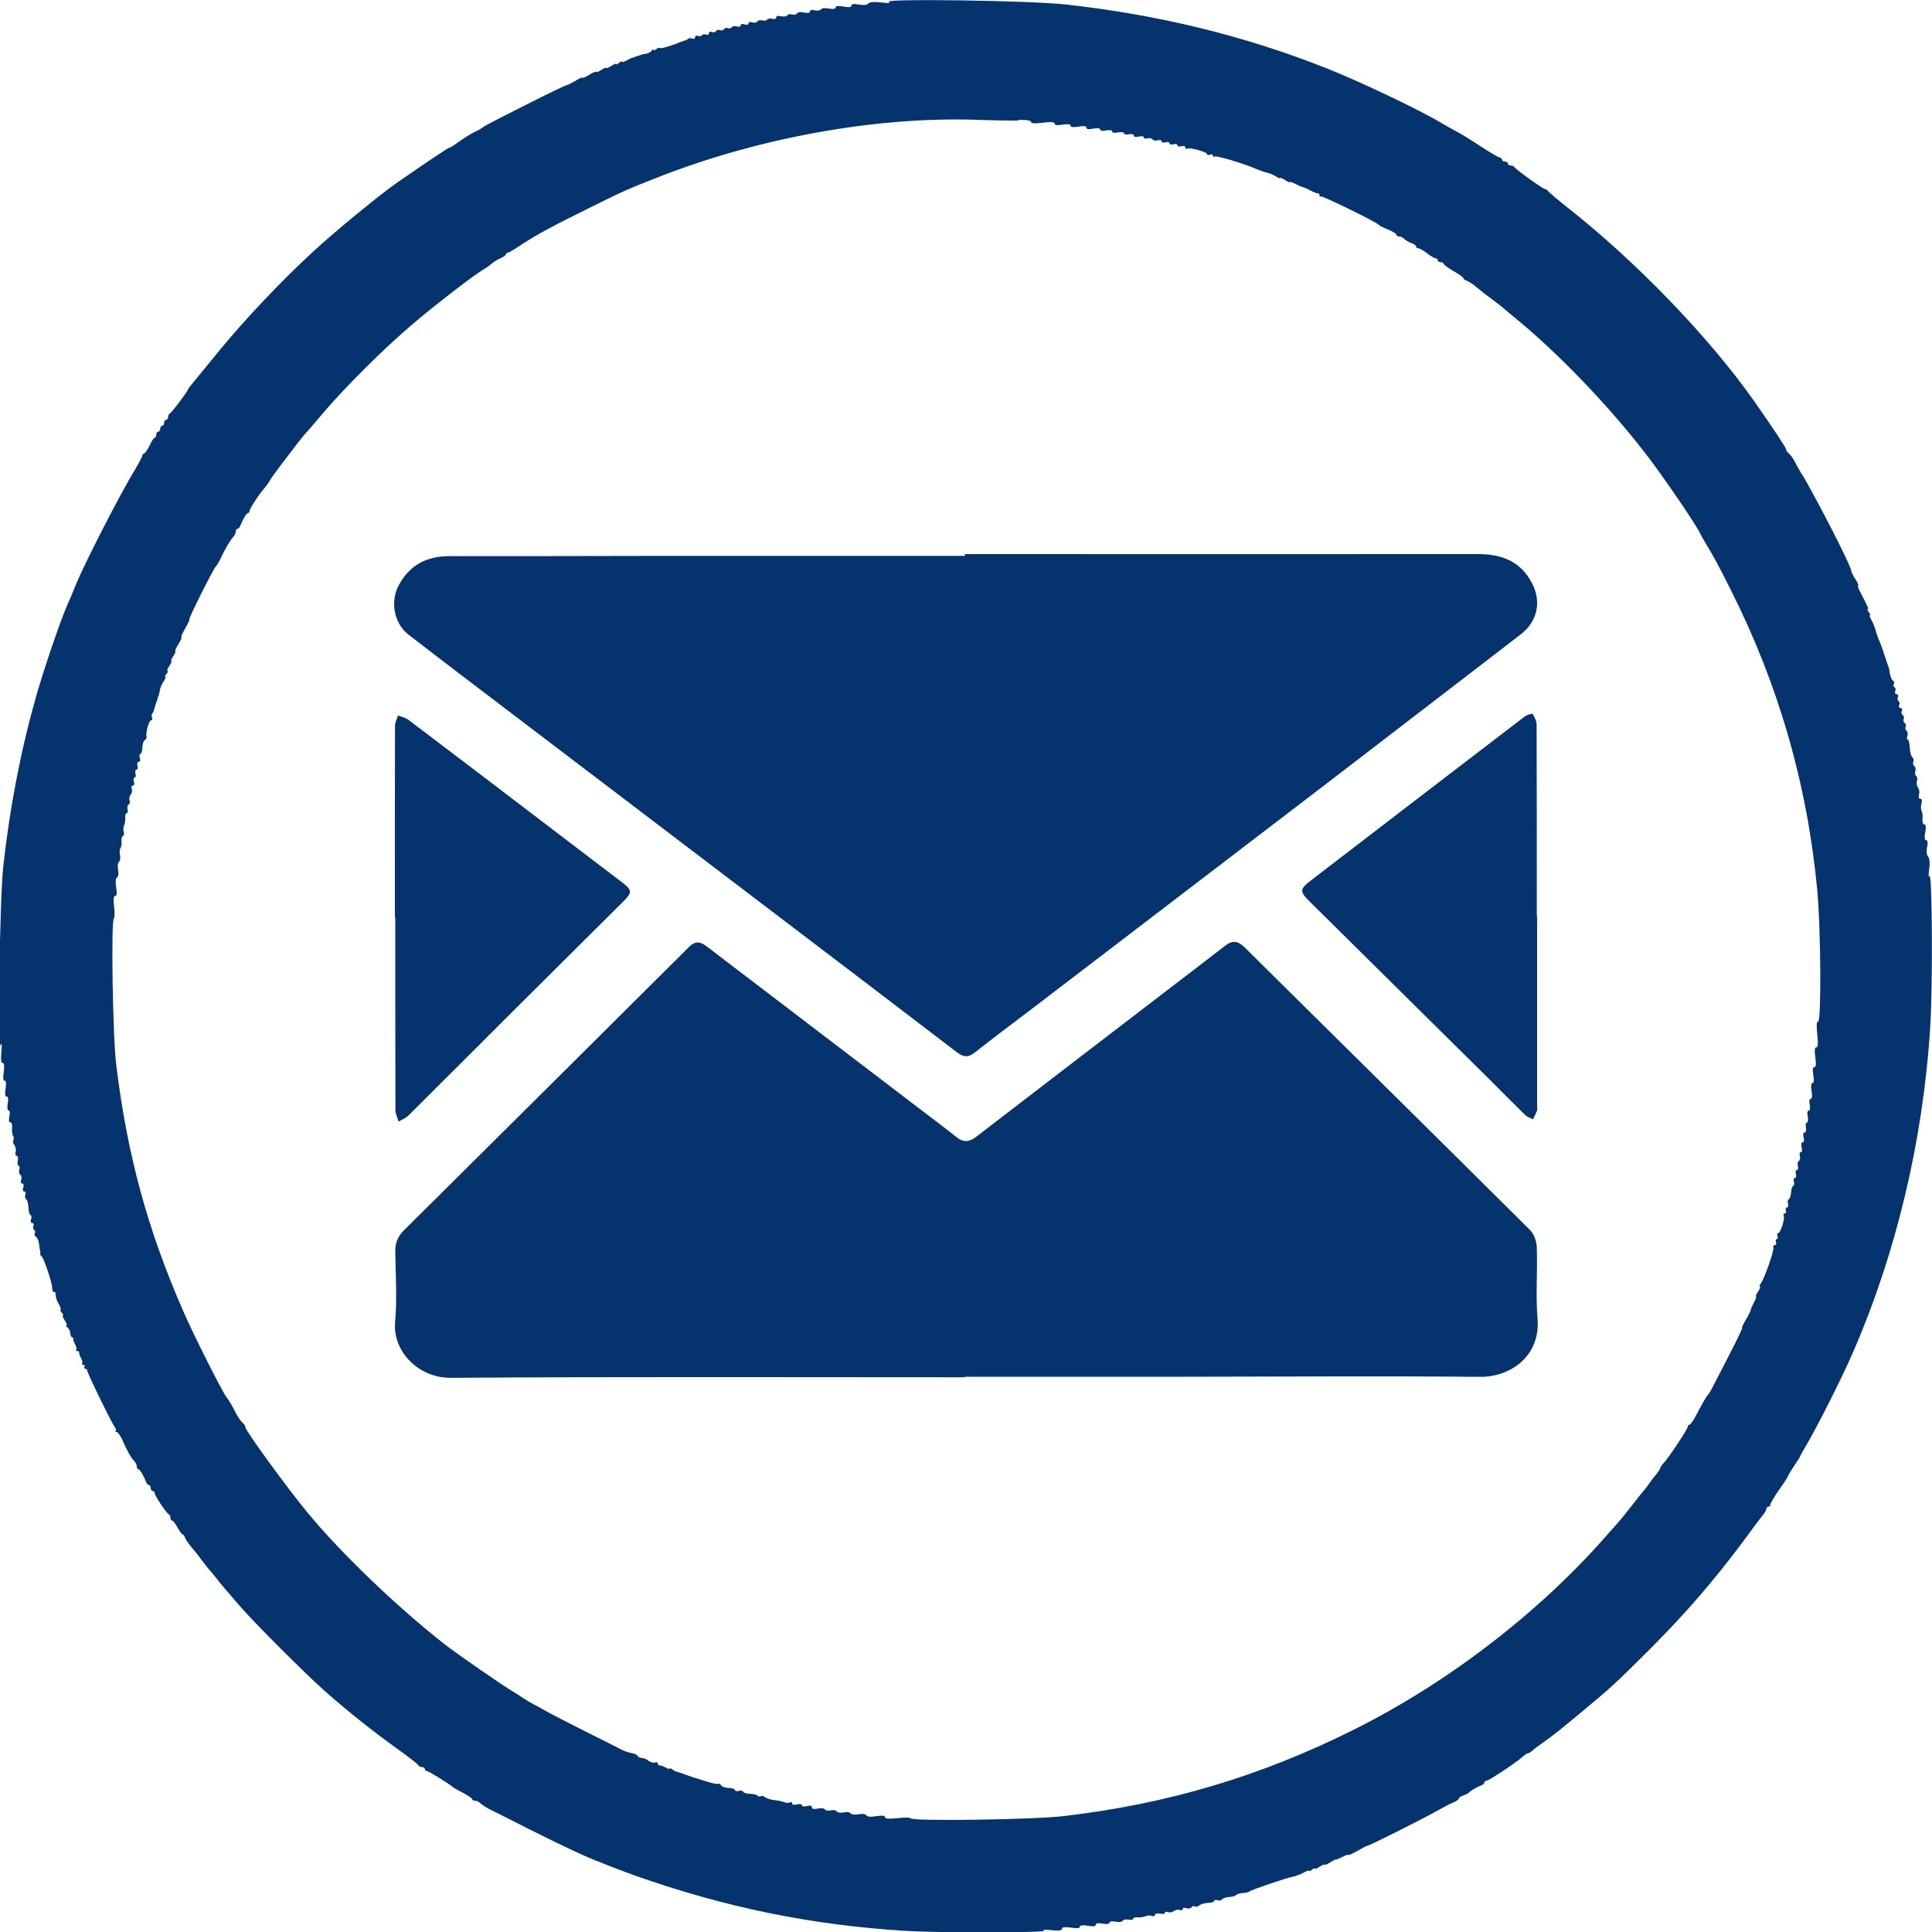 <svg width="40" height="40" viewBox="0 0 40 40" fill="none" xmlns="http://www.w3.org/2000/svg">
<g clip-path="url(#clip0_32_303)">
<path d="M18.405 0.037C18.446 0.065 18.397 0.071 18.237 0.05C18.077 0.033 17.997 0.043 17.976 0.074C17.956 0.102 17.891 0.112 17.788 0.095C17.678 0.074 17.628 0.082 17.628 0.115C17.628 0.149 17.58 0.156 17.464 0.136C17.354 0.115 17.3 0.123 17.3 0.156C17.3 0.184 17.252 0.194 17.161 0.177C17.079 0.16 17.014 0.169 16.997 0.194C16.98 0.218 16.924 0.227 16.866 0.214C16.805 0.197 16.768 0.207 16.768 0.238C16.768 0.27 16.727 0.276 16.648 0.259C16.58 0.242 16.518 0.251 16.501 0.279C16.485 0.304 16.44 0.313 16.399 0.3C16.358 0.287 16.313 0.296 16.297 0.32C16.284 0.341 16.228 0.348 16.17 0.337C16.105 0.32 16.071 0.33 16.071 0.361C16.071 0.389 16.038 0.402 15.989 0.389C15.944 0.376 15.896 0.385 15.883 0.406C15.87 0.43 15.825 0.434 15.784 0.423C15.743 0.412 15.699 0.419 15.682 0.443C15.665 0.467 15.62 0.477 15.576 0.464C15.531 0.447 15.498 0.456 15.498 0.484C15.498 0.512 15.464 0.521 15.416 0.505C15.367 0.488 15.334 0.497 15.334 0.525C15.334 0.553 15.3 0.562 15.255 0.546C15.211 0.533 15.166 0.542 15.153 0.562C15.136 0.587 15.099 0.596 15.071 0.583C15.037 0.57 15.002 0.579 14.989 0.603C14.972 0.628 14.935 0.637 14.907 0.624C14.874 0.611 14.838 0.62 14.825 0.644C14.808 0.669 14.771 0.678 14.739 0.661C14.706 0.648 14.678 0.661 14.678 0.689C14.678 0.717 14.65 0.73 14.617 0.717C14.583 0.7 14.548 0.71 14.535 0.73C14.522 0.75 14.486 0.758 14.453 0.743C14.419 0.73 14.391 0.743 14.391 0.771C14.391 0.799 14.367 0.812 14.334 0.799C14.3 0.786 14.265 0.786 14.248 0.803C14.231 0.819 14.207 0.831 14.194 0.836C14.177 0.836 14.136 0.853 14.104 0.864C13.933 0.937 13.68 1.015 13.663 0.994C13.65 0.981 13.618 0.994 13.585 1.019C13.557 1.043 13.531 1.052 13.531 1.032C13.531 1.011 13.514 1.019 13.497 1.045C13.48 1.073 13.419 1.106 13.367 1.114C13.309 1.121 13.261 1.134 13.257 1.142C13.249 1.145 13.229 1.155 13.203 1.158C13.182 1.162 13.155 1.175 13.142 1.179C13.129 1.183 13.108 1.192 13.093 1.196C13.073 1.199 13.02 1.223 12.97 1.253C12.916 1.281 12.877 1.294 12.877 1.278C12.877 1.264 12.849 1.274 12.816 1.302C12.782 1.33 12.754 1.343 12.754 1.326C12.754 1.309 12.709 1.33 12.652 1.367C12.594 1.404 12.549 1.421 12.549 1.408C12.549 1.391 12.505 1.412 12.447 1.449C12.389 1.486 12.344 1.503 12.344 1.486C12.344 1.473 12.279 1.499 12.201 1.548C12.123 1.596 12.058 1.626 12.058 1.609C12.058 1.592 11.989 1.626 11.907 1.678C11.821 1.726 11.743 1.767 11.732 1.764C11.72 1.76 11.396 1.914 11.009 2.11C10.07 2.583 10.046 2.6 9.996 2.637C9.975 2.654 9.91 2.695 9.852 2.719C9.729 2.78 9.633 2.842 9.456 2.965C9.387 3.019 9.316 3.058 9.301 3.058C9.281 3.058 8.798 3.38 8.223 3.78C7.876 4.021 6.956 4.773 6.496 5.198C5.852 5.786 5.068 6.615 4.537 7.263C4.291 7.565 4.043 7.868 3.989 7.933C3.935 7.995 3.891 8.056 3.891 8.064C3.891 8.097 3.552 8.55 3.514 8.561C3.498 8.568 3.481 8.602 3.481 8.634C3.481 8.665 3.464 8.691 3.44 8.691C3.419 8.691 3.399 8.719 3.399 8.753C3.399 8.786 3.382 8.814 3.358 8.814C3.338 8.814 3.317 8.842 3.317 8.876C3.317 8.909 3.3 8.937 3.276 8.937C3.256 8.937 3.235 8.965 3.235 8.999C3.235 9.032 3.222 9.06 3.207 9.06C3.187 9.06 3.138 9.133 3.097 9.224C3.053 9.313 3.004 9.388 2.984 9.388C2.967 9.388 2.95 9.405 2.95 9.425C2.95 9.445 2.881 9.576 2.799 9.716C2.498 10.205 1.73 11.701 1.563 12.125C1.514 12.248 1.44 12.423 1.399 12.513C1.248 12.852 0.913 13.841 0.749 14.412C0.427 15.548 0.201 16.727 0.067 17.945C-0.006 18.615 -0.052 21.837 0.013 21.64C0.037 21.571 0.041 21.612 0.03 21.77C0.013 21.934 0.022 22.007 0.054 22.007C0.086 22.007 0.095 22.064 0.078 22.191C0.058 22.314 0.065 22.375 0.095 22.375C0.129 22.375 0.132 22.433 0.115 22.539C0.099 22.649 0.102 22.703 0.136 22.703C0.169 22.703 0.177 22.752 0.16 22.846C0.147 22.932 0.153 22.99 0.177 22.99C0.205 22.99 0.21 23.038 0.194 23.113C0.177 23.195 0.181 23.236 0.214 23.236C0.242 23.236 0.255 23.284 0.251 23.349C0.244 23.411 0.251 23.483 0.268 23.513C0.289 23.537 0.289 23.582 0.276 23.603C0.259 23.627 0.272 23.672 0.296 23.705C0.324 23.738 0.337 23.804 0.324 23.848C0.311 23.893 0.32 23.93 0.345 23.93C0.369 23.93 0.378 23.975 0.369 24.033C0.356 24.09 0.365 24.135 0.386 24.135C0.406 24.135 0.413 24.172 0.399 24.213C0.386 24.258 0.395 24.303 0.419 24.32C0.443 24.336 0.453 24.381 0.44 24.426C0.423 24.47 0.432 24.504 0.46 24.504C0.488 24.504 0.497 24.537 0.481 24.586C0.464 24.634 0.473 24.668 0.501 24.668C0.529 24.668 0.538 24.696 0.525 24.737C0.508 24.774 0.518 24.815 0.542 24.83C0.566 24.845 0.587 24.923 0.59 25.005C0.594 25.087 0.611 25.156 0.631 25.156C0.652 25.156 0.656 25.193 0.644 25.238C0.628 25.286 0.637 25.32 0.665 25.32C0.693 25.32 0.706 25.348 0.693 25.381C0.676 25.415 0.685 25.45 0.71 25.463C0.73 25.48 0.734 25.508 0.723 25.532C0.706 25.556 0.719 25.59 0.743 25.605C0.771 25.621 0.801 25.686 0.808 25.752C0.816 25.817 0.825 25.878 0.829 25.891C0.836 25.904 0.836 25.929 0.833 25.949C0.829 25.97 0.84 25.997 0.86 26.011C0.909 26.044 1.09 26.586 1.08 26.675C1.08 26.716 1.093 26.748 1.117 26.748C1.138 26.748 1.151 26.761 1.151 26.776C1.147 26.796 1.151 26.821 1.155 26.837C1.158 26.858 1.168 26.882 1.171 26.899C1.175 26.919 1.199 26.971 1.229 27.022C1.257 27.076 1.27 27.115 1.253 27.115C1.24 27.115 1.25 27.143 1.278 27.176C1.306 27.21 1.319 27.238 1.302 27.238C1.285 27.238 1.306 27.282 1.343 27.34C1.38 27.398 1.391 27.443 1.376 27.443C1.356 27.443 1.363 27.459 1.393 27.48C1.421 27.497 1.451 27.552 1.455 27.599C1.458 27.647 1.475 27.688 1.492 27.688C1.509 27.688 1.52 27.701 1.516 27.716C1.512 27.737 1.529 27.789 1.557 27.835C1.581 27.884 1.591 27.934 1.578 27.949C1.564 27.962 1.574 27.973 1.598 27.973C1.626 27.973 1.643 27.986 1.639 28.007C1.635 28.024 1.652 28.076 1.68 28.12C1.704 28.169 1.713 28.219 1.7 28.234C1.687 28.247 1.697 28.258 1.725 28.258C1.753 28.258 1.762 28.275 1.749 28.299C1.736 28.32 1.745 28.34 1.766 28.34C1.79 28.34 1.807 28.353 1.803 28.368C1.795 28.405 2.317 29.474 2.378 29.549C2.403 29.577 2.406 29.61 2.395 29.622C2.378 29.634 2.388 29.646 2.412 29.646C2.436 29.646 2.485 29.715 2.526 29.797C2.624 30.026 2.717 30.188 2.779 30.249C2.807 30.277 2.833 30.331 2.833 30.363C2.833 30.394 2.846 30.42 2.866 30.42C2.894 30.42 2.969 30.543 3.021 30.674C3.034 30.715 3.062 30.746 3.082 30.746C3.103 30.746 3.12 30.774 3.12 30.808C3.12 30.841 3.14 30.869 3.161 30.869C3.185 30.869 3.202 30.89 3.202 30.914C3.202 30.962 3.447 31.335 3.496 31.352C3.513 31.359 3.529 31.392 3.529 31.424C3.529 31.456 3.546 31.482 3.563 31.482C3.583 31.482 3.632 31.547 3.676 31.625C3.717 31.703 3.766 31.769 3.783 31.769C3.796 31.769 3.82 31.802 3.831 31.838C3.848 31.879 3.909 31.968 3.971 32.042C4.032 32.111 4.118 32.218 4.159 32.279C4.204 32.337 4.269 32.419 4.302 32.463C4.34 32.504 4.416 32.597 4.477 32.672C4.535 32.75 4.624 32.856 4.673 32.912C4.721 32.968 4.857 33.124 4.971 33.258C5.252 33.584 6.33 34.663 6.718 35.005C7.191 35.426 7.735 35.855 8.217 36.201C8.457 36.372 8.662 36.532 8.666 36.553C8.673 36.57 8.707 36.586 8.739 36.586C8.77 36.586 8.796 36.603 8.796 36.627C8.796 36.648 8.817 36.668 8.837 36.668C8.875 36.668 9.316 36.942 9.368 36.994C9.381 37.007 9.474 37.063 9.584 37.117C9.69 37.175 9.776 37.231 9.776 37.248C9.776 37.268 9.8 37.281 9.834 37.281C9.867 37.281 9.919 37.305 9.947 37.335C9.975 37.365 10.07 37.424 10.156 37.469C10.245 37.51 10.614 37.698 10.974 37.881C11.659 38.223 12.145 38.452 12.391 38.542C12.469 38.575 12.59 38.62 12.657 38.648C12.726 38.676 12.948 38.758 13.147 38.832C15.01 39.49 16.801 39.857 18.746 39.976C19.517 40.024 21.78 40.017 21.621 39.968C21.564 39.952 21.621 39.948 21.755 39.961C21.923 39.978 21.988 39.968 21.988 39.933C21.988 39.899 22.042 39.892 22.173 39.909C22.296 39.929 22.357 39.922 22.357 39.892C22.357 39.858 22.415 39.855 22.521 39.871C22.631 39.888 22.685 39.885 22.685 39.851C22.685 39.818 22.733 39.81 22.828 39.827C22.918 39.843 22.972 39.834 22.972 39.806C22.972 39.782 23.02 39.773 23.095 39.786C23.16 39.803 23.225 39.793 23.242 39.769C23.255 39.745 23.311 39.732 23.364 39.745C23.419 39.752 23.463 39.745 23.463 39.724C23.463 39.704 23.504 39.691 23.556 39.696C23.605 39.7 23.679 39.693 23.72 39.672C23.758 39.656 23.819 39.652 23.851 39.669C23.884 39.681 23.912 39.669 23.912 39.648C23.912 39.62 23.957 39.611 24.015 39.62C24.072 39.633 24.117 39.624 24.117 39.603C24.117 39.579 24.145 39.575 24.182 39.587C24.219 39.603 24.275 39.59 24.305 39.566C24.339 39.542 24.391 39.529 24.424 39.546C24.458 39.559 24.486 39.549 24.486 39.525C24.486 39.501 24.523 39.492 24.564 39.508C24.609 39.521 24.653 39.512 24.67 39.488C24.683 39.464 24.715 39.454 24.735 39.471C24.756 39.484 24.8 39.475 24.834 39.447C24.862 39.423 24.944 39.398 25.013 39.398C25.082 39.395 25.14 39.378 25.14 39.354C25.14 39.333 25.173 39.33 25.208 39.341C25.246 39.358 25.287 39.348 25.302 39.324C25.314 39.303 25.38 39.279 25.449 39.276C25.514 39.272 25.579 39.251 25.592 39.235C25.605 39.218 25.665 39.197 25.735 39.194C25.801 39.19 25.862 39.173 25.875 39.156C25.896 39.132 26.635 38.879 26.765 38.855C26.803 38.847 26.838 38.838 26.847 38.834C26.851 38.827 26.868 38.821 26.888 38.817C26.905 38.814 26.957 38.789 27.011 38.76C27.06 38.732 27.101 38.719 27.101 38.736C27.101 38.748 27.129 38.739 27.162 38.711C27.196 38.683 27.224 38.67 27.224 38.687C27.224 38.704 27.268 38.683 27.326 38.646C27.384 38.609 27.428 38.592 27.428 38.605C27.428 38.622 27.477 38.598 27.538 38.56C27.6 38.52 27.652 38.492 27.661 38.499C27.669 38.503 27.73 38.478 27.795 38.445C27.864 38.408 27.918 38.391 27.918 38.404C27.918 38.417 28.004 38.376 28.114 38.315C28.22 38.253 28.306 38.209 28.306 38.216C28.306 38.236 29.462 37.657 29.775 37.48C29.889 37.415 30.028 37.341 30.094 37.316C30.155 37.292 30.203 37.255 30.203 37.238C30.203 37.218 30.244 37.19 30.297 37.173C30.345 37.156 30.395 37.136 30.407 37.119C30.44 37.078 30.585 36.992 30.663 36.968C30.701 36.951 30.732 36.927 30.732 36.907C30.732 36.886 30.753 36.87 30.773 36.87C30.822 36.87 31.407 36.482 31.524 36.372C31.569 36.331 31.617 36.3 31.634 36.3C31.651 36.3 31.692 36.275 31.72 36.251C31.747 36.223 31.839 36.153 31.919 36.097C32.124 35.957 32.316 35.802 32.768 35.426C33.373 34.923 33.439 34.862 34.185 34.119C34.916 33.383 35.487 32.722 36.093 31.91C36.288 31.64 36.48 31.387 36.514 31.346C36.547 31.309 36.571 31.257 36.571 31.236C36.571 31.212 36.592 31.195 36.612 31.195C36.636 31.195 36.653 31.175 36.653 31.15C36.653 31.126 36.735 30.986 36.838 30.839C36.94 30.696 37.022 30.569 37.022 30.555C37.022 30.541 37.08 30.452 37.145 30.35C37.214 30.251 37.268 30.162 37.268 30.154C37.268 30.147 37.325 30.041 37.398 29.921C37.614 29.558 38.124 28.549 38.35 28.031C39.257 25.953 39.816 23.617 39.963 21.262C40.017 20.465 40.004 18.064 39.95 18.142C39.929 18.17 39.925 18.109 39.942 17.995C39.959 17.869 39.95 17.779 39.922 17.738C39.888 17.705 39.881 17.628 39.898 17.539C39.918 17.446 39.911 17.396 39.881 17.396C39.847 17.396 39.84 17.342 39.86 17.232C39.881 17.118 39.873 17.068 39.84 17.068C39.812 17.068 39.799 17.019 39.803 16.954C39.81 16.893 39.803 16.824 39.786 16.794C39.769 16.764 39.765 16.695 39.782 16.64C39.799 16.574 39.789 16.537 39.758 16.537C39.726 16.537 39.717 16.503 39.73 16.448C39.747 16.399 39.734 16.334 39.709 16.304C39.685 16.274 39.676 16.215 39.689 16.17C39.702 16.125 39.693 16.077 39.672 16.064C39.648 16.051 39.644 16.006 39.655 15.965C39.667 15.924 39.659 15.88 39.635 15.863C39.611 15.846 39.598 15.805 39.614 15.77C39.627 15.736 39.618 15.697 39.594 15.68C39.57 15.664 39.546 15.578 39.54 15.485C39.534 15.392 39.52 15.313 39.499 15.313C39.478 15.313 39.475 15.276 39.492 15.235C39.505 15.191 39.495 15.146 39.475 15.133C39.451 15.116 39.441 15.079 39.454 15.051C39.467 15.017 39.458 14.982 39.434 14.969C39.41 14.952 39.4 14.915 39.413 14.887C39.426 14.854 39.417 14.818 39.393 14.805C39.369 14.788 39.359 14.751 39.376 14.72C39.389 14.686 39.376 14.658 39.348 14.658C39.32 14.658 39.307 14.63 39.32 14.597C39.337 14.563 39.328 14.528 39.307 14.515C39.287 14.502 39.279 14.466 39.294 14.433C39.307 14.399 39.294 14.371 39.266 14.371C39.238 14.371 39.225 14.343 39.238 14.31C39.255 14.276 39.246 14.241 39.221 14.228C39.201 14.211 39.197 14.183 39.209 14.159C39.225 14.135 39.216 14.105 39.192 14.09C39.167 14.077 39.138 14.008 39.127 13.943C39.119 13.874 39.106 13.816 39.102 13.809C39.095 13.805 39.086 13.781 39.082 13.76C39.078 13.736 39.065 13.712 39.061 13.699C39.058 13.686 39.045 13.658 39.041 13.637C39.037 13.613 39.024 13.589 39.02 13.576C39.017 13.563 39.004 13.535 39 13.515C38.996 13.49 38.983 13.466 38.979 13.453C38.976 13.44 38.966 13.42 38.959 13.399C38.955 13.382 38.931 13.313 38.901 13.248C38.873 13.179 38.843 13.097 38.836 13.064C38.828 13.03 38.819 12.999 38.816 12.991C38.808 12.988 38.802 12.971 38.799 12.95C38.795 12.934 38.771 12.881 38.741 12.827C38.713 12.779 38.7 12.738 38.717 12.738C38.73 12.738 38.721 12.71 38.693 12.677C38.665 12.643 38.655 12.615 38.668 12.615C38.696 12.615 38.676 12.567 38.514 12.256C38.477 12.187 38.456 12.125 38.469 12.125C38.486 12.125 38.462 12.064 38.415 11.991C38.367 11.922 38.329 11.84 38.329 11.82C38.329 11.747 37.897 10.878 37.46 10.084C37.419 10.006 37.35 9.885 37.305 9.818C37.264 9.749 37.199 9.639 37.162 9.565C37.124 9.49 37.069 9.414 37.035 9.386C37.001 9.362 36.977 9.321 36.977 9.3C36.977 9.267 36.731 8.896 36.32 8.308C35.392 6.989 33.886 5.425 32.465 4.306C32.239 4.127 32.053 3.967 32.044 3.95C32.034 3.933 32.01 3.916 31.99 3.916C31.949 3.916 31.369 3.499 31.349 3.455C31.341 3.438 31.308 3.427 31.276 3.427C31.245 3.427 31.218 3.406 31.218 3.386C31.218 3.361 31.191 3.345 31.157 3.345C31.123 3.345 31.096 3.324 31.096 3.304C31.096 3.279 31.079 3.263 31.055 3.263C31.034 3.263 30.883 3.177 30.719 3.071C30.36 2.838 30.295 2.797 30.135 2.711C30.069 2.678 29.922 2.592 29.809 2.527C29.38 2.27 28.106 1.665 27.46 1.412C25.758 0.737 23.977 0.305 22.07 0.093C21.327 0.011 18.289 -0.034 18.395 0.039L18.405 0.037ZM21.092 2.482C21.256 2.479 21.346 2.495 21.346 2.523C21.346 2.557 21.418 2.561 21.591 2.54C21.765 2.52 21.837 2.527 21.837 2.561C21.837 2.594 21.891 2.598 22.001 2.581C22.111 2.564 22.165 2.568 22.165 2.602C22.165 2.635 22.219 2.639 22.329 2.622C22.443 2.602 22.493 2.609 22.493 2.643C22.493 2.676 22.538 2.684 22.636 2.663C22.729 2.646 22.78 2.656 22.78 2.684C22.78 2.708 22.824 2.717 22.903 2.7C22.981 2.687 23.026 2.697 23.026 2.721C23.026 2.749 23.07 2.758 23.148 2.741C23.217 2.728 23.271 2.738 23.271 2.758C23.271 2.782 23.316 2.792 23.374 2.779C23.435 2.771 23.476 2.779 23.476 2.806C23.476 2.834 23.514 2.844 23.579 2.827C23.637 2.814 23.681 2.819 23.681 2.844C23.681 2.868 23.715 2.877 23.759 2.864C23.8 2.851 23.849 2.864 23.862 2.885C23.875 2.909 23.923 2.918 23.968 2.905C24.013 2.892 24.05 2.901 24.05 2.926C24.05 2.95 24.087 2.959 24.132 2.946C24.177 2.933 24.214 2.942 24.214 2.967C24.214 2.991 24.251 3 24.296 2.987C24.34 2.974 24.378 2.983 24.378 3.008C24.378 3.032 24.415 3.041 24.46 3.028C24.508 3.015 24.542 3.028 24.542 3.052C24.542 3.08 24.558 3.093 24.579 3.076C24.633 3.049 24.991 3.145 24.991 3.19C24.991 3.211 25.018 3.218 25.052 3.203C25.085 3.19 25.113 3.199 25.113 3.224C25.113 3.248 25.13 3.257 25.151 3.24C25.192 3.22 25.735 3.38 26 3.494C26.086 3.531 26.192 3.566 26.236 3.576C26.277 3.583 26.359 3.617 26.408 3.648C26.462 3.685 26.501 3.702 26.501 3.685C26.501 3.672 26.546 3.689 26.603 3.726C26.661 3.764 26.706 3.784 26.706 3.771C26.706 3.758 26.76 3.775 26.829 3.812C26.894 3.846 26.959 3.874 26.972 3.874C26.985 3.874 27.054 3.901 27.127 3.942C27.196 3.98 27.27 4.008 27.291 4.004C27.307 4 27.319 4.017 27.319 4.045C27.319 4.069 27.332 4.082 27.343 4.065C27.367 4.045 28.507 4.6 28.544 4.654C28.557 4.671 28.643 4.715 28.74 4.753C28.833 4.793 28.911 4.838 28.911 4.859C28.911 4.879 28.935 4.896 28.969 4.896C29.002 4.896 29.054 4.92 29.082 4.954C29.116 4.982 29.181 5.023 29.229 5.036C29.278 5.052 29.319 5.084 29.319 5.104C29.319 5.125 29.339 5.142 29.367 5.142C29.391 5.142 29.473 5.186 29.546 5.244C29.619 5.302 29.697 5.347 29.721 5.347C29.745 5.347 29.766 5.363 29.766 5.388C29.766 5.408 29.794 5.429 29.827 5.429C29.861 5.429 29.889 5.445 29.889 5.462C29.889 5.479 29.982 5.548 30.094 5.613C30.207 5.678 30.299 5.743 30.299 5.76C30.299 5.777 30.332 5.801 30.371 5.814C30.408 5.827 30.498 5.883 30.563 5.941C30.734 6.08 30.747 6.091 30.93 6.226C31.019 6.294 31.114 6.365 31.138 6.389C31.163 6.41 31.261 6.496 31.358 6.574C32.252 7.3 33.351 8.444 34.122 9.46C34.481 9.93 35.126 10.881 35.2 11.045C35.221 11.09 35.273 11.179 35.314 11.25C35.469 11.503 35.584 11.712 35.832 12.209C36.825 14.181 37.417 16.235 37.625 18.433C37.698 19.221 37.711 21.152 37.642 21.152C37.609 21.152 37.605 21.234 37.625 21.418C37.646 21.61 37.638 21.684 37.605 21.684C37.571 21.684 37.564 21.742 37.584 21.889C37.605 22.036 37.597 22.094 37.564 22.094C37.53 22.094 37.523 22.142 37.543 22.258C37.56 22.368 37.556 22.422 37.527 22.422C37.497 22.422 37.489 22.48 37.506 22.586C37.523 22.692 37.519 22.75 37.489 22.75C37.46 22.75 37.452 22.794 37.469 22.872C37.482 22.951 37.473 22.995 37.448 22.995C37.42 22.995 37.411 23.04 37.428 23.118C37.441 23.187 37.432 23.241 37.411 23.241C37.387 23.241 37.378 23.286 37.391 23.344C37.398 23.405 37.391 23.446 37.363 23.446C37.335 23.446 37.325 23.483 37.342 23.549C37.359 23.614 37.35 23.651 37.322 23.651C37.294 23.651 37.285 23.688 37.301 23.753C37.314 23.811 37.309 23.856 37.285 23.856C37.26 23.856 37.251 23.889 37.264 23.934C37.277 23.975 37.264 24.023 37.244 24.037C37.219 24.049 37.21 24.098 37.223 24.143C37.236 24.187 37.227 24.225 37.203 24.225C37.178 24.225 37.169 24.262 37.182 24.306C37.195 24.351 37.186 24.388 37.162 24.388C37.137 24.388 37.128 24.426 37.141 24.47C37.154 24.515 37.145 24.552 37.128 24.552C37.108 24.552 37.087 24.614 37.083 24.683C37.076 24.755 37.056 24.822 37.035 24.83C37.014 24.837 37.007 24.878 37.018 24.919C37.031 24.964 37.018 25.001 36.994 25.001C36.974 25.001 36.961 25.029 36.974 25.063C36.99 25.096 36.977 25.124 36.949 25.124C36.925 25.124 36.916 25.141 36.929 25.165C36.962 25.219 36.864 25.532 36.815 25.532C36.795 25.532 36.787 25.56 36.802 25.593C36.815 25.627 36.806 25.655 36.785 25.655C36.765 25.655 36.758 25.683 36.769 25.716C36.785 25.75 36.772 25.778 36.744 25.778C36.72 25.778 36.703 25.802 36.717 25.826C36.737 25.884 36.521 26.5 36.45 26.582C36.426 26.61 36.422 26.636 36.437 26.636C36.452 26.636 36.437 26.681 36.4 26.739C36.363 26.796 36.342 26.841 36.355 26.841C36.368 26.841 36.352 26.895 36.314 26.964C36.281 27.029 36.249 27.098 36.249 27.115C36.249 27.135 36.204 27.225 36.147 27.32C36.089 27.418 36.057 27.495 36.068 27.495C36.085 27.495 35.908 27.854 35.459 28.716C35.418 28.798 35.374 28.871 35.357 28.884C35.333 28.904 35.258 29.031 35.104 29.325C35.055 29.419 34.997 29.497 34.977 29.497C34.96 29.497 34.943 29.517 34.943 29.538C34.943 29.586 34.556 30.171 34.446 30.288C34.405 30.333 34.373 30.381 34.373 30.394C34.373 30.411 34.34 30.459 34.305 30.508C34.264 30.553 34.202 30.631 34.17 30.679C34.139 30.728 34.089 30.793 34.068 30.819C34.044 30.843 33.925 30.99 33.802 31.15C33.679 31.305 33.562 31.456 33.535 31.482C33.515 31.506 33.375 31.666 33.23 31.828C31.837 33.409 29.956 34.851 28.023 35.814C26.099 36.776 24.177 37.348 22.02 37.601C21.396 37.674 18.855 37.711 18.855 37.646C18.855 37.629 18.736 37.626 18.589 37.642C18.401 37.663 18.323 37.655 18.323 37.622C18.323 37.588 18.265 37.585 18.144 37.601C18.03 37.622 17.956 37.614 17.936 37.585C17.919 37.557 17.857 37.547 17.772 37.564C17.693 37.577 17.628 37.568 17.611 37.544C17.595 37.519 17.529 37.51 17.468 37.523C17.403 37.54 17.338 37.527 17.325 37.503C17.308 37.478 17.252 37.469 17.198 37.482C17.149 37.495 17.092 37.486 17.079 37.462C17.062 37.438 16.997 37.428 16.932 37.445C16.85 37.462 16.809 37.452 16.809 37.417C16.809 37.383 16.775 37.376 16.706 37.393C16.645 37.41 16.604 37.4 16.604 37.376C16.604 37.352 16.563 37.343 16.501 37.359C16.436 37.376 16.399 37.367 16.399 37.335C16.399 37.311 16.378 37.301 16.358 37.315C16.334 37.331 16.28 37.331 16.244 37.315C16.209 37.298 16.114 37.277 16.036 37.27C15.963 37.262 15.876 37.236 15.844 37.212C15.816 37.184 15.771 37.175 15.751 37.188C15.73 37.205 15.702 37.195 15.689 37.181C15.676 37.16 15.607 37.143 15.535 37.139C15.462 37.139 15.395 37.119 15.388 37.099C15.38 37.074 15.339 37.065 15.298 37.078C15.254 37.091 15.216 37.082 15.216 37.061C15.216 37.037 15.159 37.02 15.086 37.017C15.017 37.017 14.943 36.989 14.926 36.959C14.909 36.929 14.881 36.918 14.868 36.935C14.848 36.955 14.443 36.836 14.091 36.706C14.071 36.698 14.034 36.689 14.009 36.681C13.989 36.678 13.944 36.657 13.92 36.633C13.892 36.609 13.866 36.605 13.866 36.616C13.866 36.633 13.825 36.62 13.777 36.592C13.723 36.564 13.67 36.547 13.654 36.551C13.633 36.555 13.62 36.538 13.62 36.514C13.62 36.49 13.596 36.477 13.562 36.49C13.529 36.503 13.473 36.486 13.428 36.456C13.387 36.422 13.326 36.395 13.285 36.395C13.248 36.395 13.212 36.378 13.203 36.357C13.199 36.333 13.142 36.309 13.08 36.296C13.019 36.288 12.916 36.251 12.855 36.218C12.79 36.184 12.454 36.013 12.108 35.842C11.761 35.666 11.402 35.482 11.311 35.43C11.219 35.378 11.102 35.311 11.044 35.283C10.987 35.255 10.89 35.197 10.819 35.149C10.754 35.104 10.664 35.046 10.627 35.026C10.439 34.92 9.443 34.229 9.21 34.046C8.226 33.275 7.057 32.156 6.368 31.318C5.956 30.821 5.081 29.62 5.081 29.551C5.081 29.526 5.057 29.482 5.023 29.458C4.99 29.43 4.934 29.351 4.896 29.279C4.794 29.079 4.733 28.981 4.684 28.919C4.595 28.8 4.014 27.653 3.794 27.146C3.054 25.456 2.634 23.912 2.406 22.042C2.334 21.463 2.296 19.053 2.358 19.012C2.375 18.999 2.378 18.893 2.362 18.772C2.345 18.612 2.349 18.552 2.382 18.552C2.419 18.552 2.423 18.498 2.406 18.373C2.386 18.26 2.393 18.185 2.423 18.165C2.451 18.148 2.46 18.087 2.444 18.001C2.431 17.923 2.44 17.857 2.464 17.841C2.488 17.824 2.498 17.768 2.485 17.714C2.471 17.66 2.477 17.591 2.492 17.563C2.512 17.535 2.52 17.47 2.516 17.42C2.509 17.375 2.52 17.321 2.544 17.31C2.568 17.293 2.578 17.256 2.561 17.224C2.548 17.191 2.553 17.131 2.568 17.09C2.589 17.053 2.596 16.98 2.593 16.926C2.589 16.878 2.6 16.837 2.62 16.837C2.645 16.837 2.654 16.803 2.641 16.759C2.628 16.718 2.641 16.669 2.665 16.656C2.686 16.64 2.699 16.602 2.682 16.571C2.669 16.533 2.682 16.485 2.706 16.451C2.73 16.424 2.743 16.366 2.727 16.328C2.714 16.291 2.723 16.263 2.751 16.263C2.779 16.263 2.788 16.23 2.771 16.181C2.758 16.137 2.764 16.099 2.784 16.099C2.809 16.099 2.818 16.062 2.805 16.017C2.792 15.973 2.801 15.935 2.825 15.935C2.85 15.935 2.859 15.898 2.846 15.854C2.833 15.805 2.846 15.772 2.874 15.772C2.902 15.772 2.911 15.738 2.894 15.69C2.881 15.645 2.887 15.608 2.907 15.608C2.928 15.608 2.945 15.55 2.948 15.477C2.948 15.409 2.972 15.338 2.997 15.323C3.021 15.308 3.038 15.278 3.034 15.258C3.01 15.185 3.082 14.915 3.127 14.915C3.148 14.915 3.161 14.891 3.148 14.857C3.135 14.824 3.135 14.788 3.151 14.772C3.168 14.755 3.185 14.727 3.185 14.706C3.189 14.686 3.198 14.662 3.202 14.649C3.205 14.636 3.218 14.608 3.222 14.587C3.226 14.563 3.239 14.539 3.243 14.526C3.246 14.513 3.259 14.485 3.263 14.464C3.267 14.44 3.276 14.42 3.28 14.41C3.287 14.407 3.3 14.356 3.308 14.3C3.315 14.246 3.352 14.157 3.386 14.109C3.423 14.055 3.44 14.015 3.423 14.015C3.406 14.015 3.419 13.988 3.447 13.954C3.475 13.921 3.485 13.893 3.468 13.893C3.451 13.893 3.468 13.848 3.505 13.79C3.542 13.732 3.563 13.688 3.546 13.688C3.533 13.688 3.55 13.643 3.587 13.585C3.624 13.528 3.645 13.483 3.628 13.483C3.615 13.483 3.645 13.418 3.693 13.339C3.742 13.261 3.771 13.196 3.755 13.196C3.738 13.196 3.775 13.114 3.833 13.012C3.894 12.909 3.932 12.827 3.919 12.827C3.891 12.827 4.429 11.753 4.47 11.725C4.487 11.712 4.531 11.639 4.569 11.561C4.654 11.373 4.764 11.189 4.826 11.12C4.854 11.092 4.88 11.038 4.88 11.006C4.88 10.974 4.896 10.948 4.917 10.948C4.937 10.948 4.965 10.915 4.978 10.876C5.032 10.745 5.105 10.622 5.133 10.622C5.153 10.622 5.166 10.602 5.166 10.578C5.166 10.533 5.392 10.19 5.481 10.099C5.509 10.066 5.554 10.006 5.58 9.959C5.606 9.913 5.72 9.755 5.833 9.604C5.952 9.453 6.09 9.269 6.148 9.192C6.206 9.12 6.271 9.038 6.291 9.013C6.316 8.989 6.5 8.777 6.699 8.54C7.172 7.989 7.925 7.239 8.513 6.736C8.966 6.348 9.787 5.712 9.983 5.596C10.04 5.563 10.123 5.507 10.167 5.47C10.212 5.429 10.297 5.371 10.363 5.347C10.424 5.319 10.476 5.281 10.476 5.265C10.476 5.244 10.493 5.231 10.514 5.231C10.534 5.231 10.657 5.159 10.787 5.071C11.11 4.859 11.441 4.68 12.171 4.32C12.942 3.937 12.968 3.929 13.579 3.687C15.661 2.862 18.092 2.417 20.174 2.479C20.534 2.492 20.942 2.499 21.085 2.495L21.092 2.482Z" fill="#05336E"/>
<path d="M19.977 28.515C16.427 28.515 12.877 28.502 9.327 28.526C8.657 28.53 8.128 27.971 8.18 27.376C8.223 26.893 8.191 26.404 8.184 25.916C8.18 25.739 8.232 25.603 8.359 25.476C10.331 23.521 12.3 21.563 14.267 19.604C14.389 19.481 14.494 19.491 14.622 19.587C16.118 20.729 17.613 21.867 19.109 23.009C19.342 23.185 19.576 23.362 19.805 23.545C19.947 23.659 20.072 23.644 20.211 23.536C21.526 22.524 22.843 21.515 24.16 20.506C24.562 20.197 24.968 19.889 25.369 19.578C25.514 19.466 25.627 19.476 25.762 19.608C27.734 21.561 29.712 23.511 31.68 25.469C31.764 25.552 31.814 25.705 31.818 25.828C31.835 26.322 31.792 26.819 31.833 27.308C31.896 28.067 31.28 28.512 30.643 28.506C28.619 28.487 26.592 28.502 24.568 28.504C23.037 28.504 21.504 28.504 19.973 28.504V28.512L19.977 28.515ZM19.98 11.509C17.891 11.509 15.801 11.509 13.711 11.509C12.244 11.509 10.778 11.518 9.31 11.514C8.837 11.514 8.484 11.693 8.256 12.116C8.072 12.459 8.159 12.911 8.461 13.142C8.802 13.403 9.141 13.667 9.482 13.926C11.678 15.597 13.875 17.265 16.071 18.936C17.317 19.884 18.565 20.831 19.807 21.783C19.941 21.886 20.044 21.902 20.183 21.791C20.569 21.483 20.968 21.191 21.359 20.891C23.448 19.293 25.54 17.697 27.628 16.098C28.916 15.111 30.202 14.12 31.489 13.131C31.829 12.868 31.919 12.462 31.721 12.079C31.487 11.621 31.092 11.472 30.604 11.472C27.061 11.475 23.519 11.472 19.977 11.472V11.505L19.98 11.509ZM31.818 18.975C31.818 17.651 31.818 16.327 31.814 15.003C31.814 14.926 31.772 14.846 31.731 14.779C31.723 14.768 31.611 14.8 31.567 14.835C30.09 15.963 28.617 17.096 27.142 18.228C26.905 18.411 26.901 18.453 27.125 18.675C28.371 19.908 29.619 21.141 30.865 22.375C31.103 22.612 31.338 22.852 31.58 23.087C31.623 23.128 31.686 23.145 31.74 23.174C31.768 23.113 31.8 23.053 31.824 22.992C31.833 22.968 31.824 22.936 31.824 22.906C31.824 21.597 31.824 20.286 31.824 18.977C31.822 18.977 31.82 18.977 31.816 18.977L31.818 18.975ZM8.184 18.995C8.184 20.325 8.184 21.655 8.187 22.986C8.187 23.064 8.23 23.143 8.253 23.221C8.321 23.18 8.402 23.15 8.456 23.096C9.161 22.396 9.862 21.692 10.566 20.99C11.346 20.213 12.128 19.437 12.909 18.66C13.089 18.48 13.088 18.427 12.89 18.276C12.471 17.956 12.05 17.636 11.629 17.316C10.573 16.511 9.517 15.705 8.457 14.904C8.396 14.857 8.314 14.842 8.24 14.813C8.219 14.883 8.178 14.956 8.178 15.027C8.174 16.349 8.176 17.673 8.176 18.995H8.184Z" fill="#05336E"/>
</g>
<defs>
<clipPath id="clip0_32_303">
<rect width="40" height="40" fill="white"/>
</clipPath>
</defs>
</svg>
